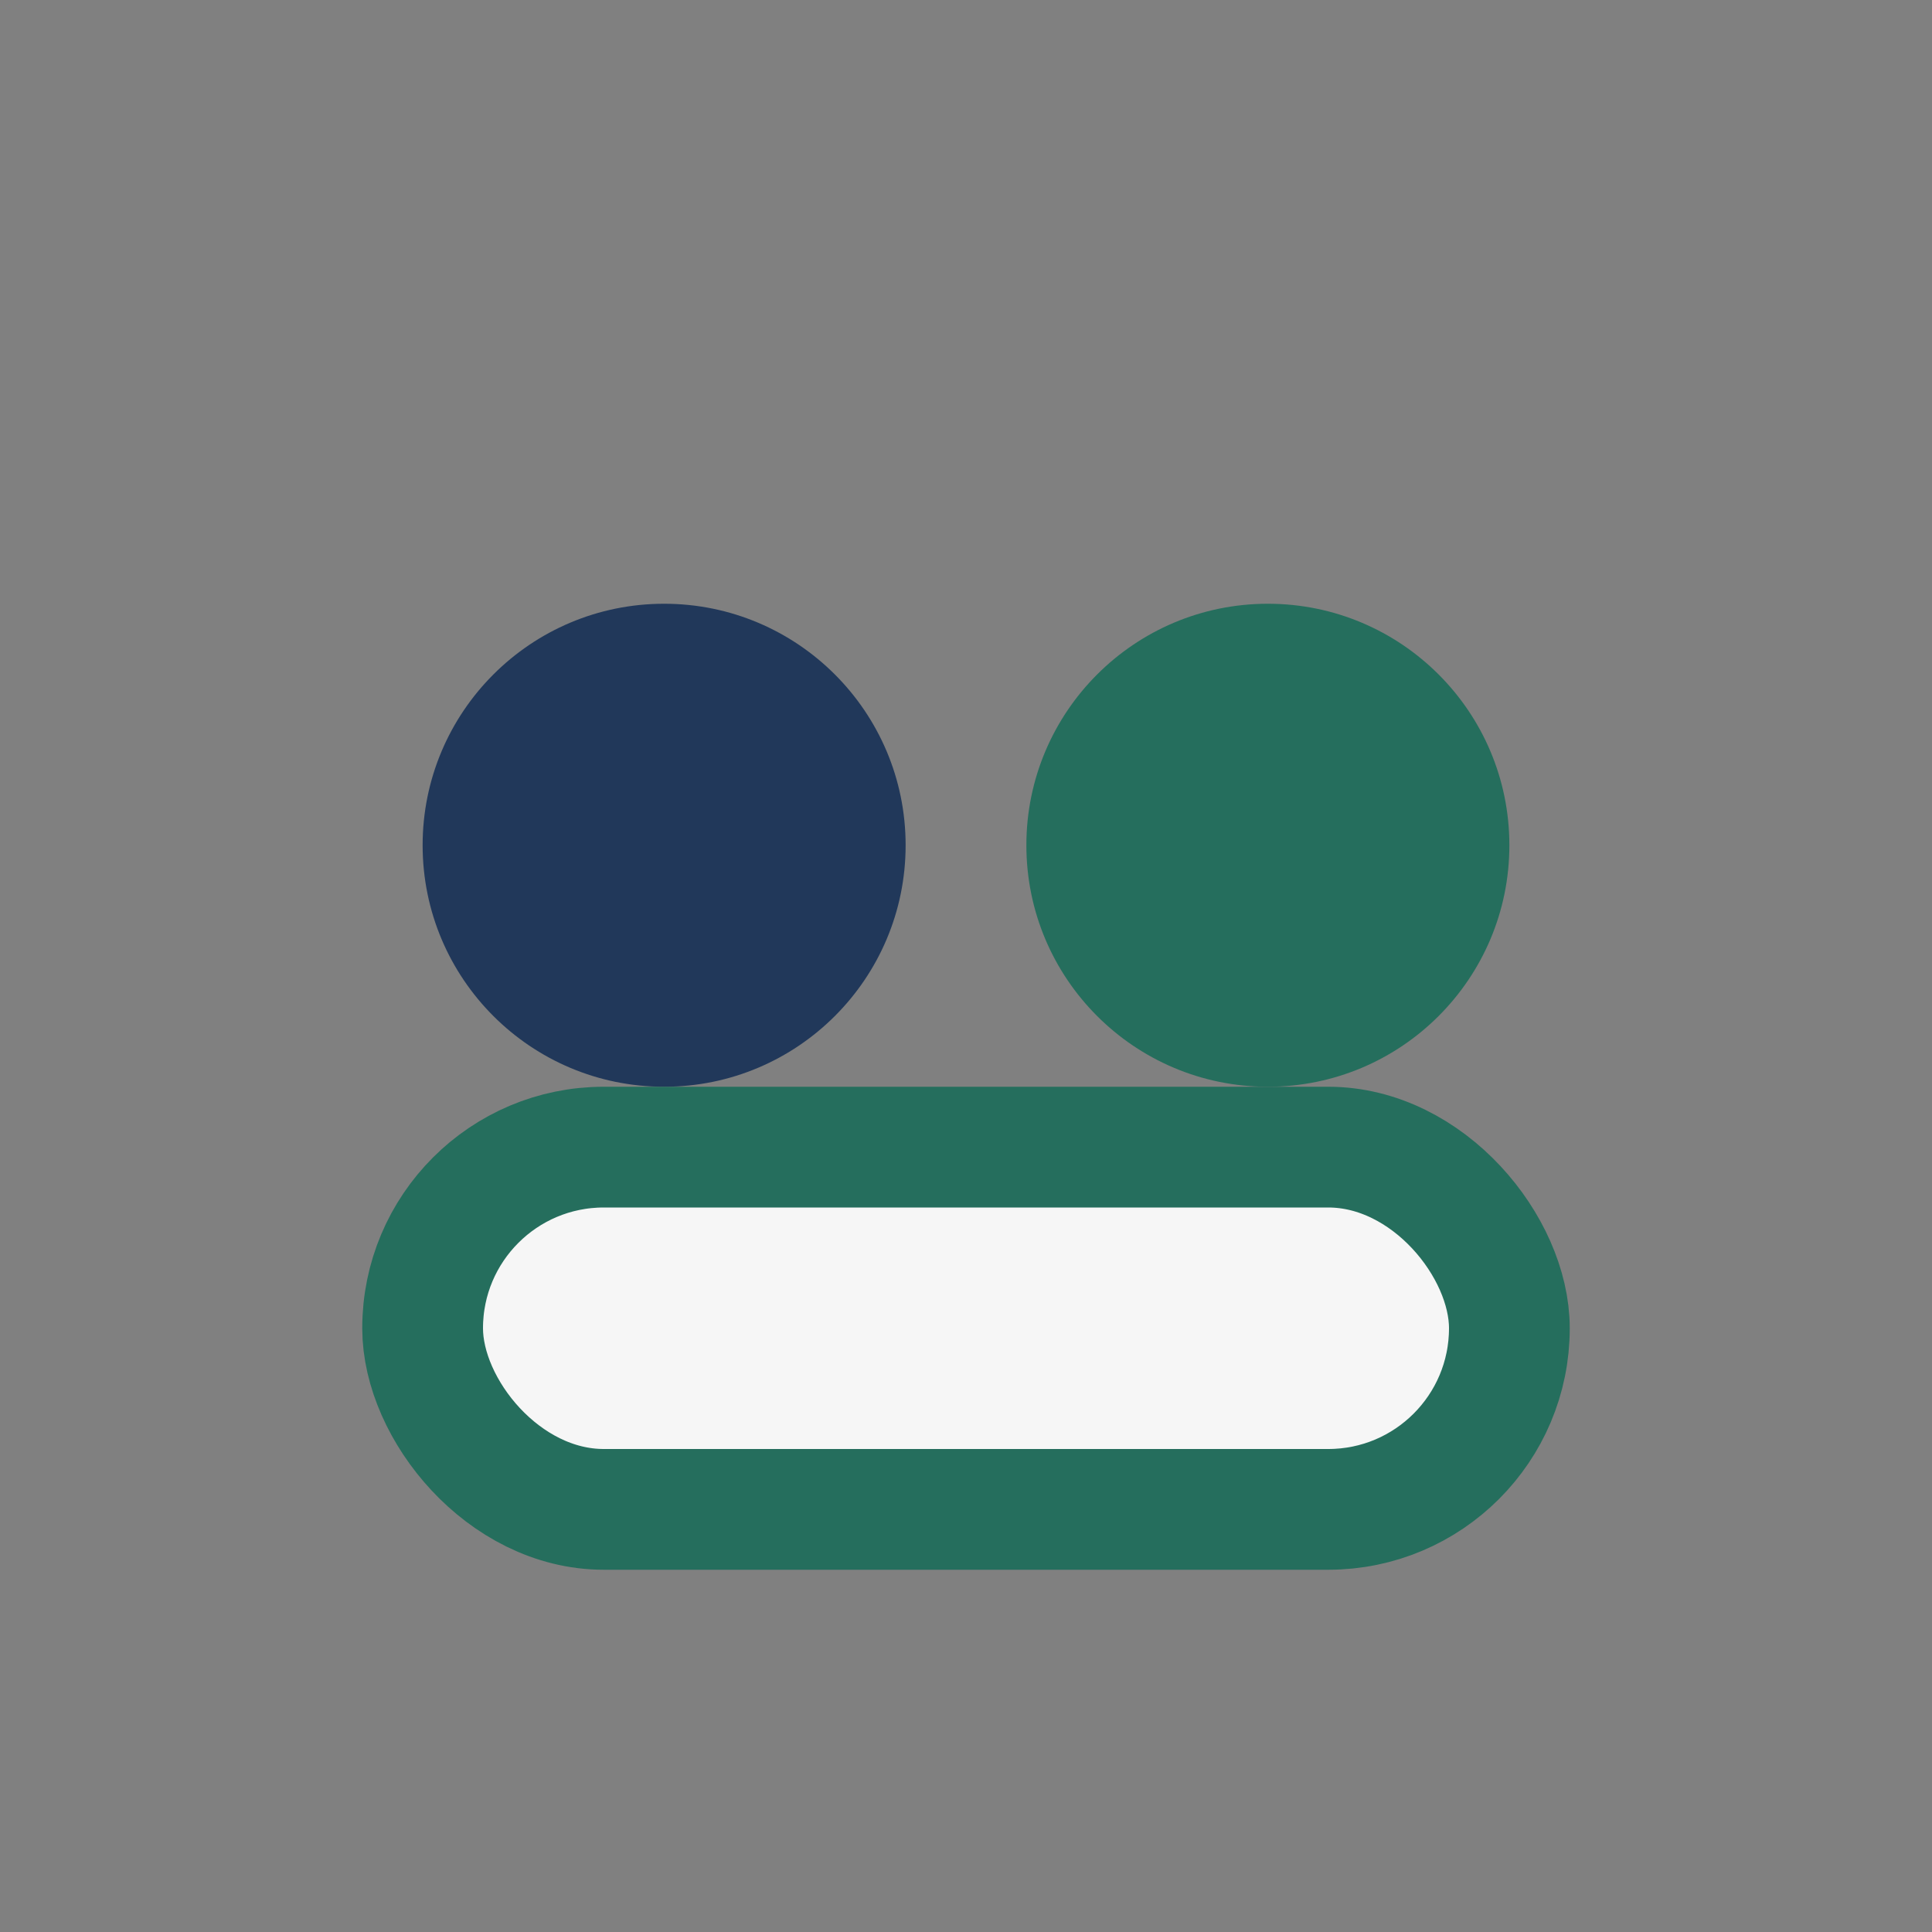 <?xml version="1.0" encoding="UTF-8"?>
<svg xmlns="http://www.w3.org/2000/svg" width="32" height="32" viewBox="0 0 32 32"><rect x="0" y="0" width="32" height="32" fill="#808080" stroke="none"/><circle cx="11" cy="14" r="4" fill="#21385A"/><circle cx="21" cy="14" r="4" fill="#256E5D"/><rect x="7" y="19" width="18" height="6" rx="3" fill="#F6F6F6" stroke="#256E5D" stroke-width="2"/></svg>